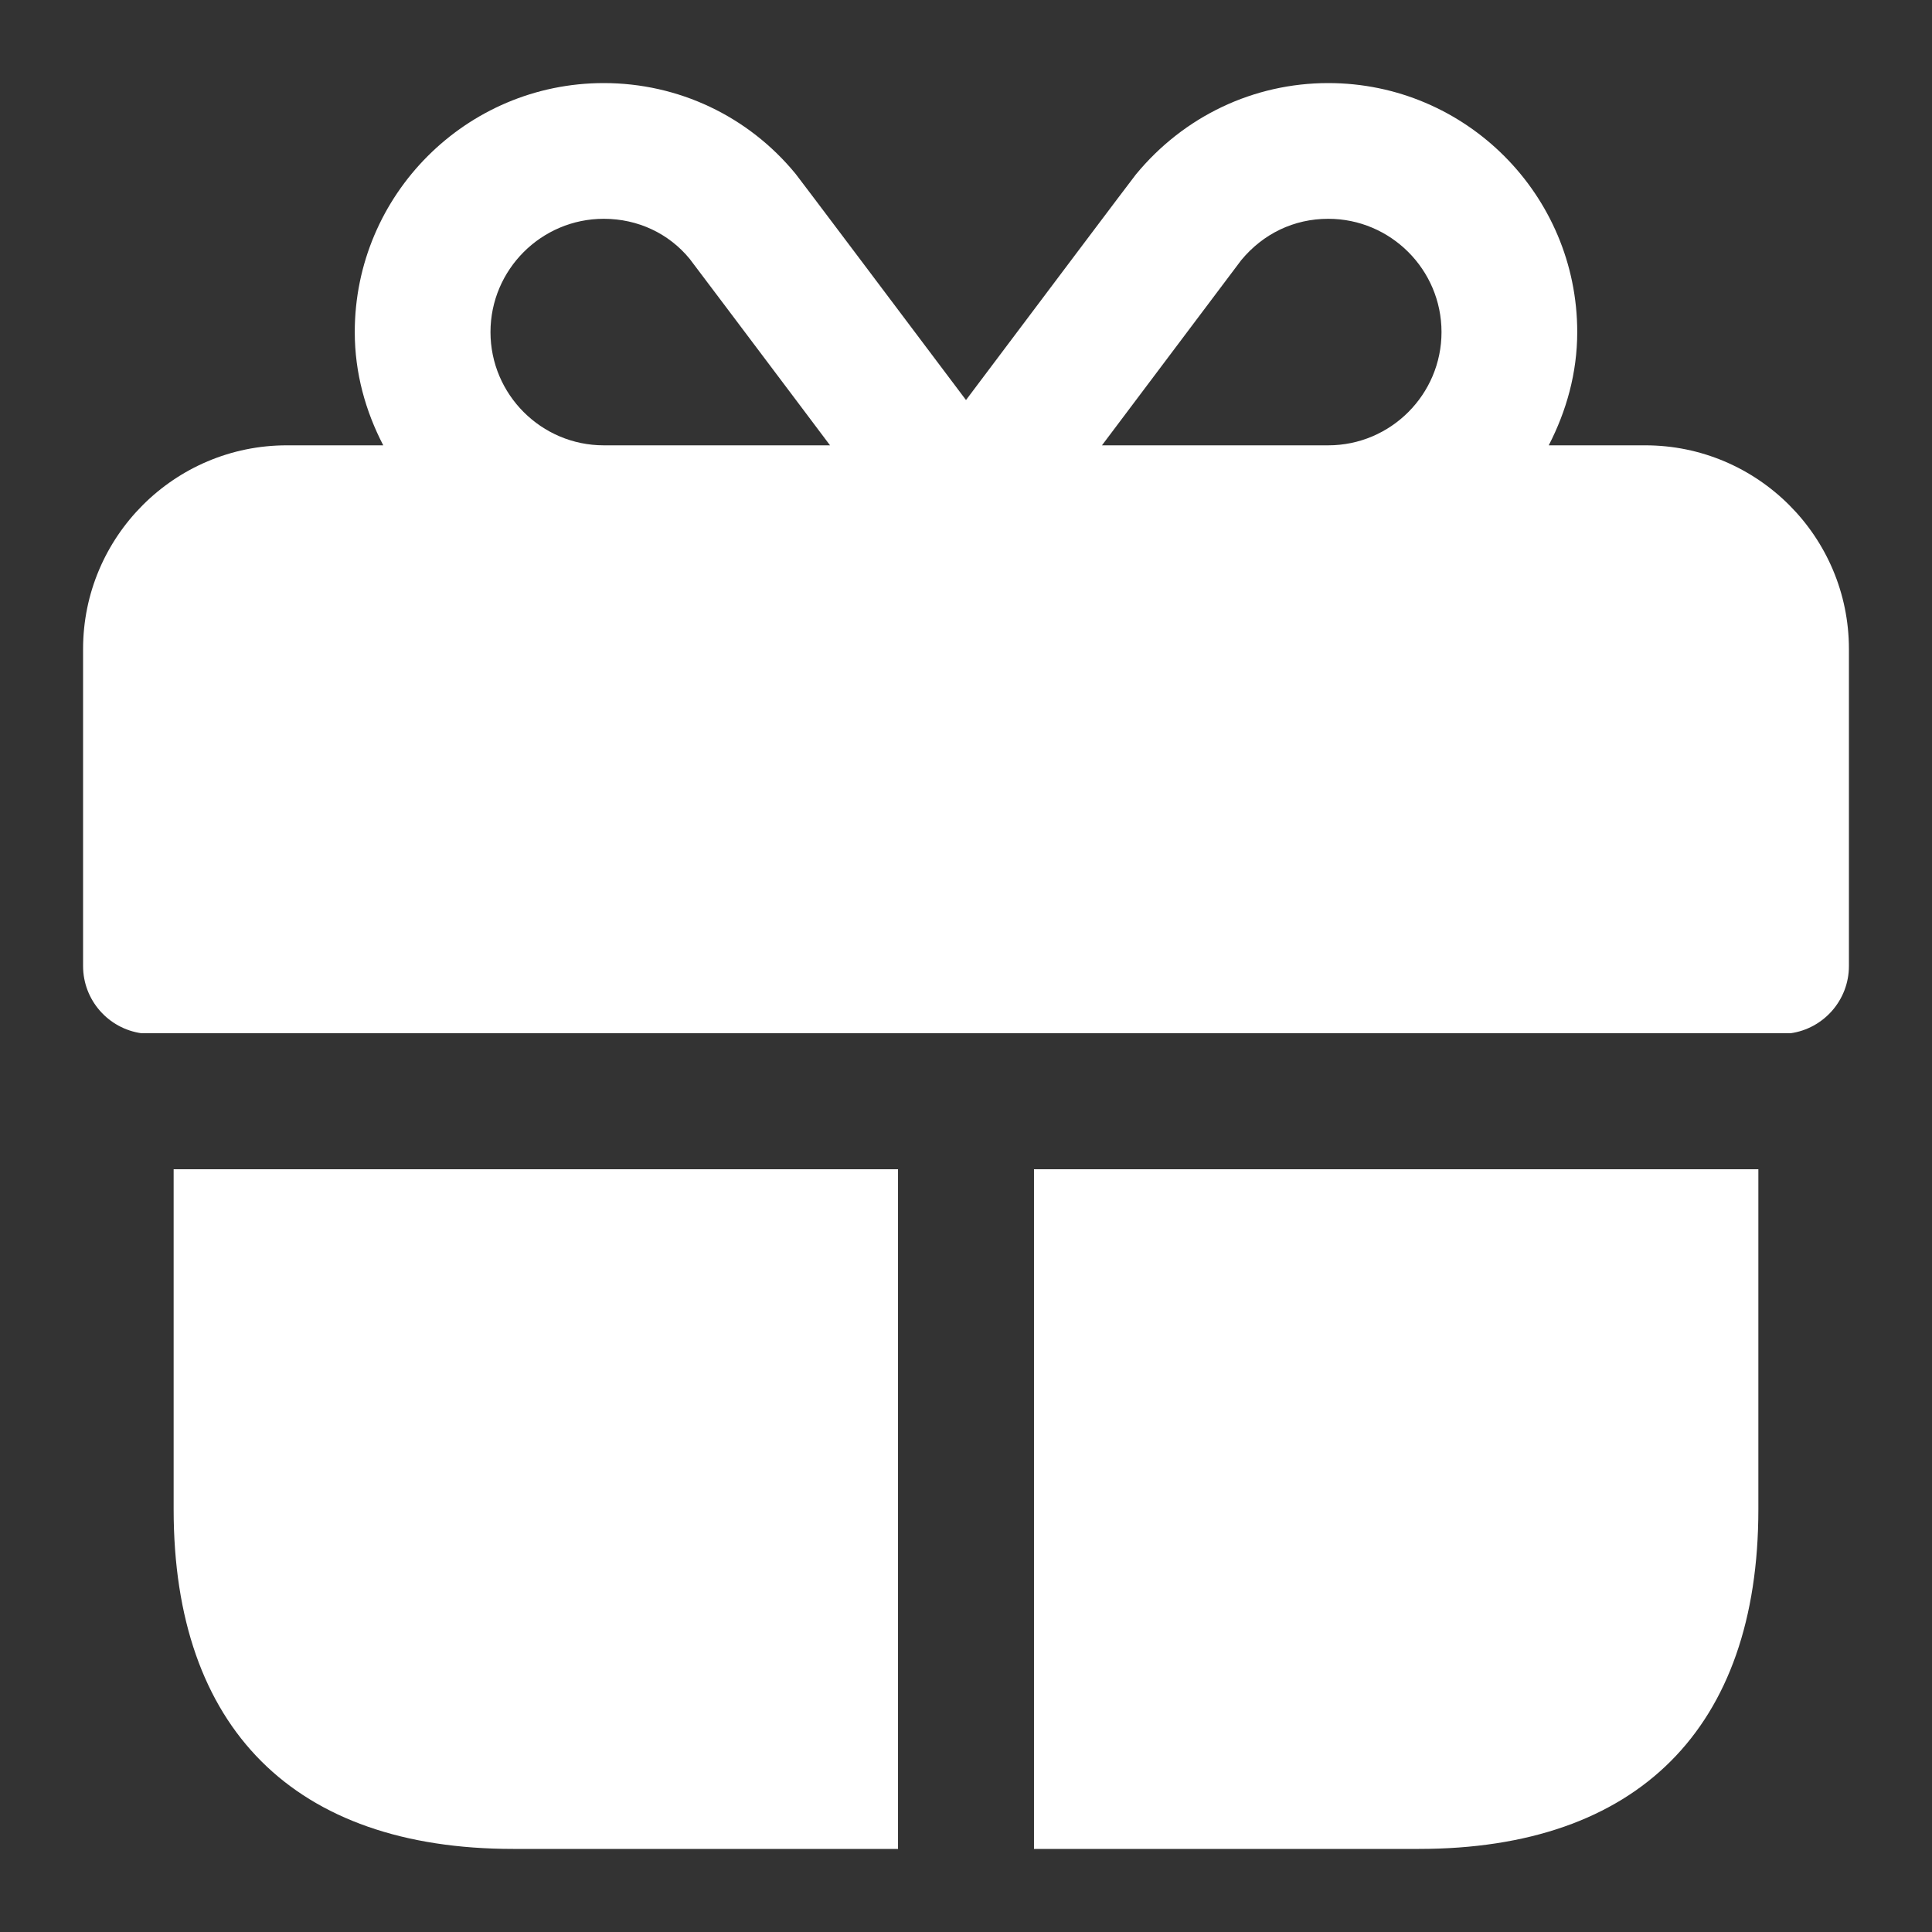 <?xml version="1.0" encoding="UTF-8"?>
<svg xmlns="http://www.w3.org/2000/svg" width="16" height="16" viewBox="0 0 16 16" fill="none">
  <rect x="0" y="0" width="16" height="16" fill="#333333" stroke="none"/>
  <path fill-rule="evenodd" clip-rule="evenodd" d="M13.625 3.688H12.826C12.972 3.405 13.062 3.089 13.062 2.75C13.062 1.613 12.138 0.688 11 0.688C10.383 0.688 9.804 0.962 9.406 1.446C9.385 1.471 8.542 2.592 8 3.313C7.457 2.591 6.613 1.469 6.589 1.44C6.196 0.961 5.617 0.688 5 0.688C3.862 0.688 2.938 1.613 2.938 2.75C2.938 3.089 3.027 3.405 3.174 3.688H2.375C1.445 3.688 0.688 4.444 0.688 5.375V8C0.688 8.284 0.899 8.519 1.172 8.557H14.828C15.101 8.519 15.312 8.284 15.312 8V5.375C15.312 4.444 14.555 3.688 13.625 3.688ZM14.562 9.683H8.563V15.312H11.75C13.563 15.312 14.562 14.313 14.562 12.5V9.683ZM7.437 15.312V9.683H1.438V12.5C1.438 14.313 2.437 15.312 4.25 15.312H7.437ZM10.279 2.155C10.461 1.935 10.716 1.812 11 1.812C11.517 1.812 11.938 2.233 11.938 2.75C11.938 3.267 11.517 3.688 11 3.688H9.126C9.633 3.014 10.244 2.201 10.279 2.155ZM4.062 2.75C4.062 2.233 4.483 1.812 5 1.812C5.284 1.812 5.539 1.934 5.711 2.143C5.746 2.188 6.181 2.767 6.62 3.35L6.874 3.688H5C4.483 3.688 4.062 3.267 4.062 2.75Z" fill="white"></path>
</svg>
